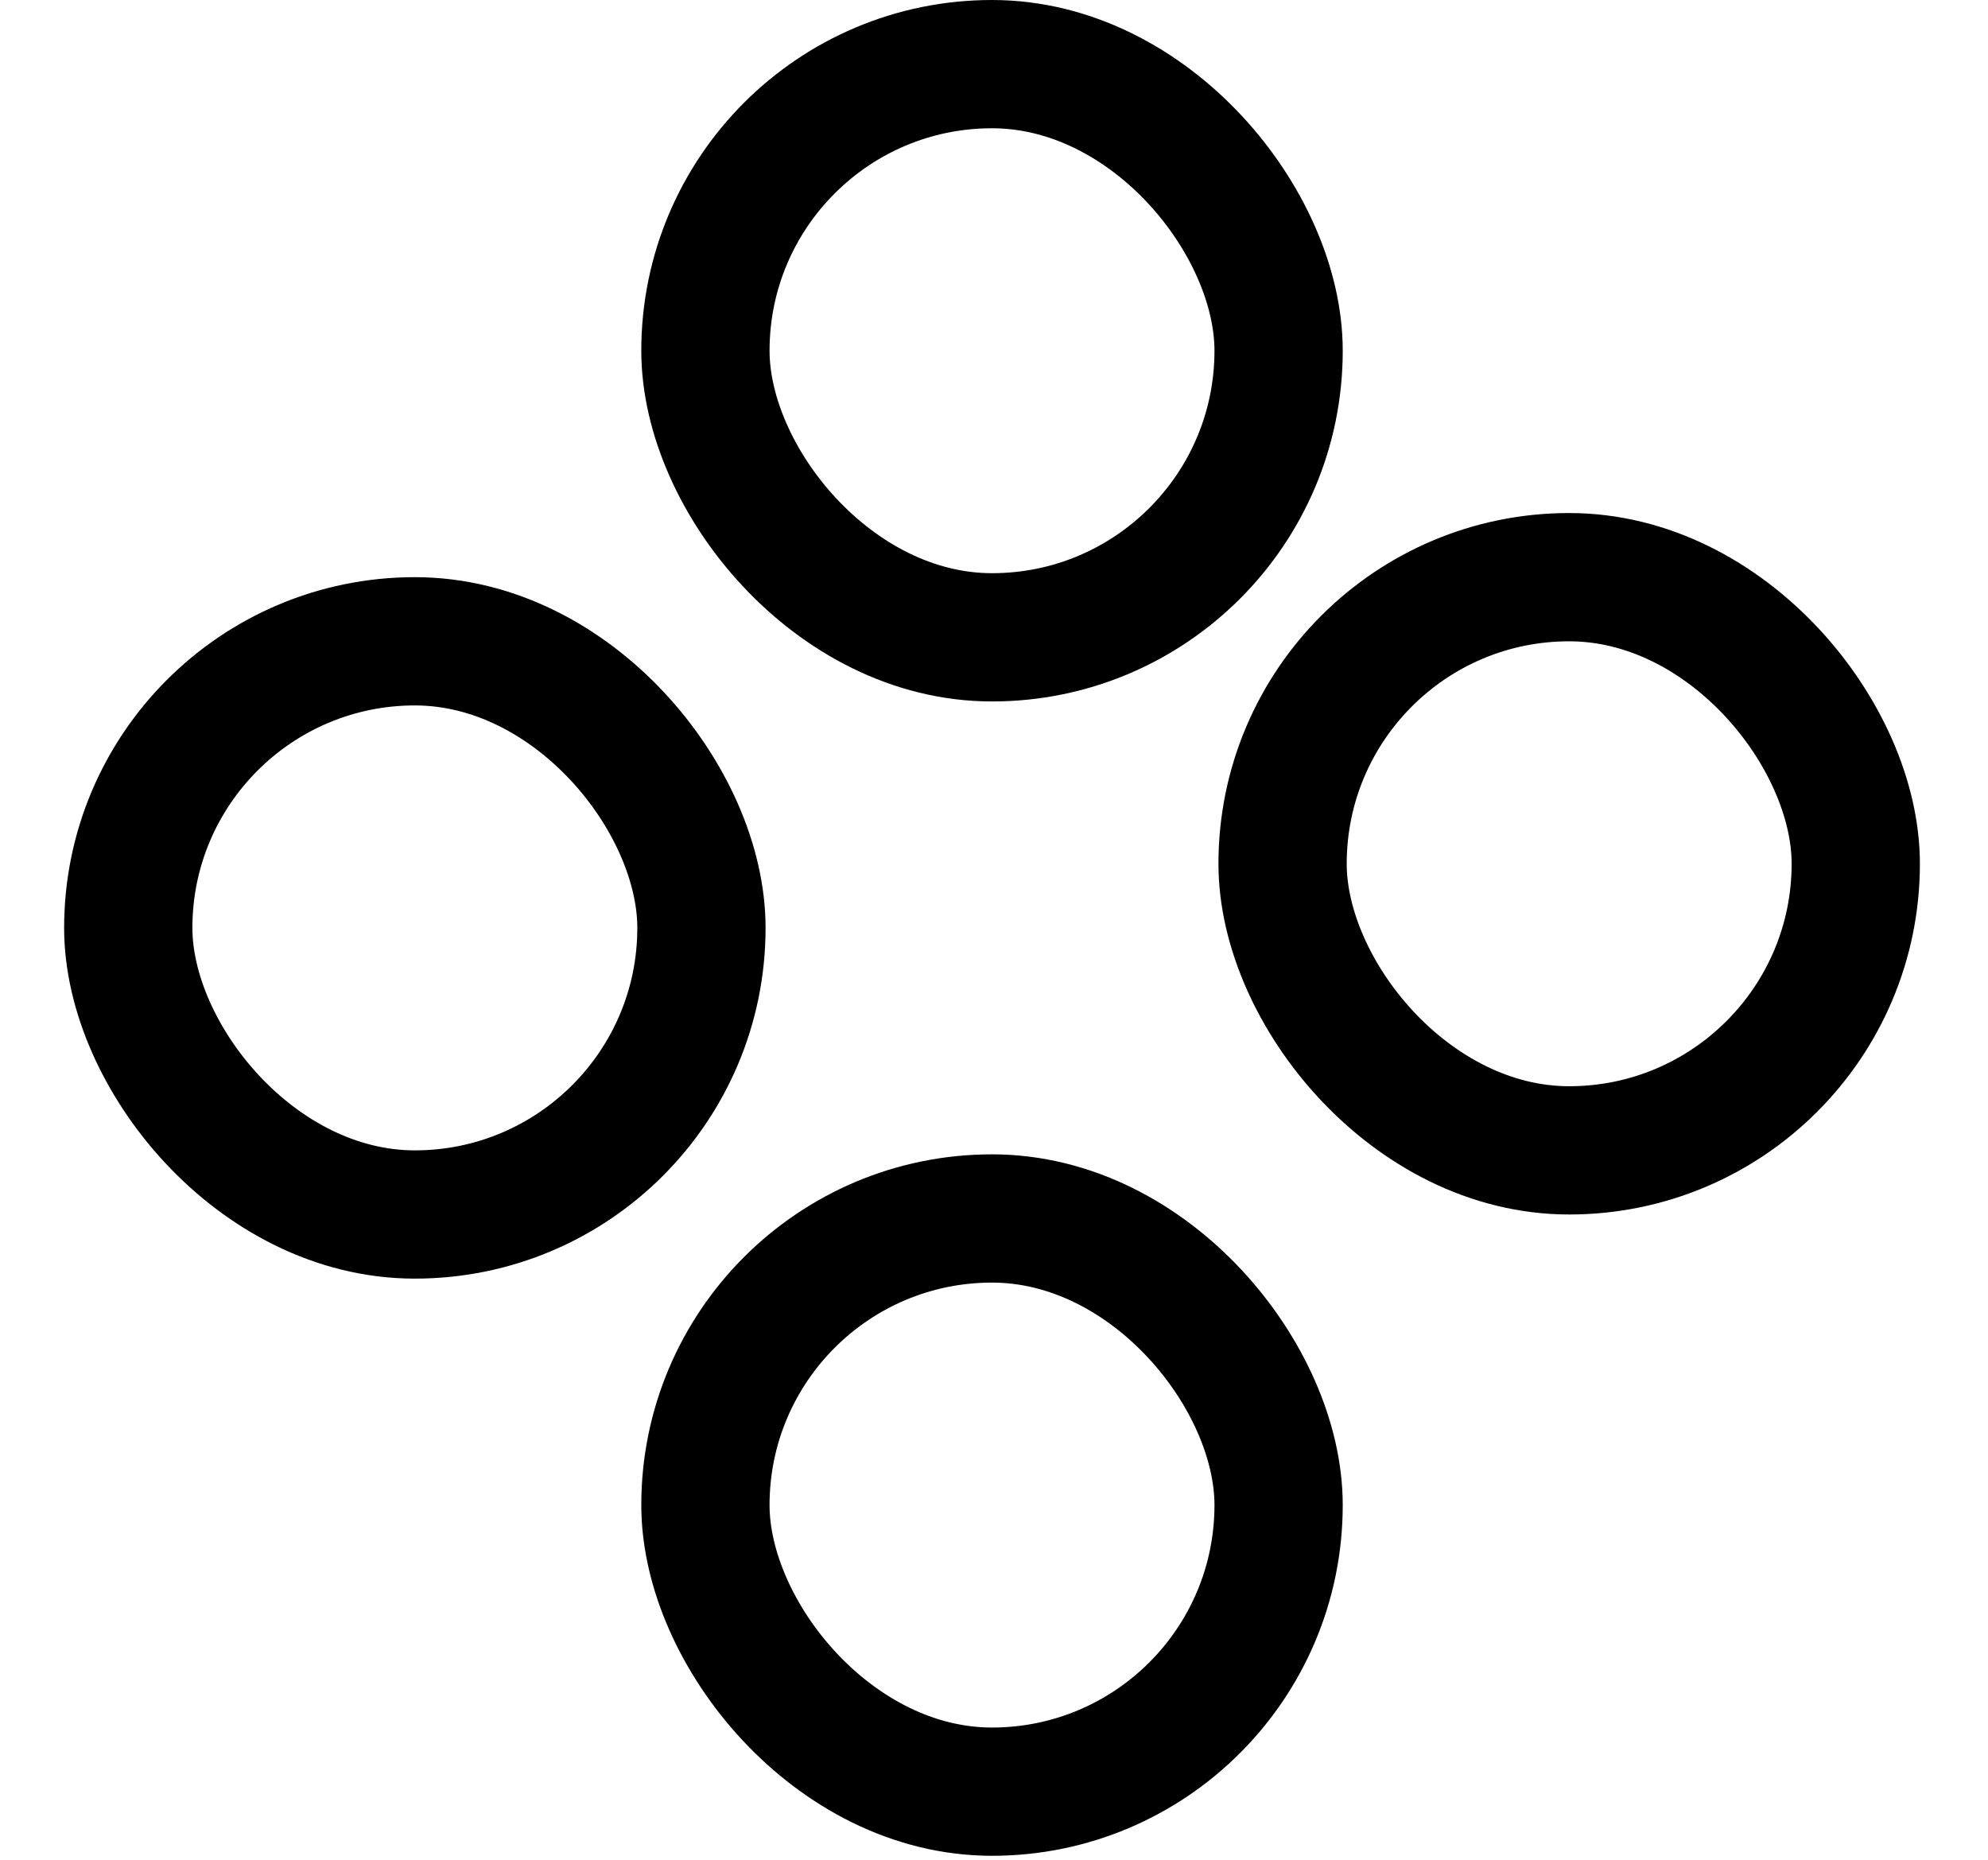 <svg width="31" height="29" viewBox="0 0 31 29" fill="none" xmlns="http://www.w3.org/2000/svg">
<rect x="11" y="1" width="8.938" height="8.938" rx="4.469" stroke="black" stroke-width="2"/>
<rect x="20" y="9" width="8.938" height="8.938" rx="4.469" stroke="black" stroke-width="2"/>
<rect x="11" y="19" width="8.938" height="8.938" rx="4.469" stroke="black" stroke-width="2"/>
<rect x="2" y="10" width="8.938" height="8.938" rx="4.469" stroke="black" stroke-width="2"/>
</svg>
